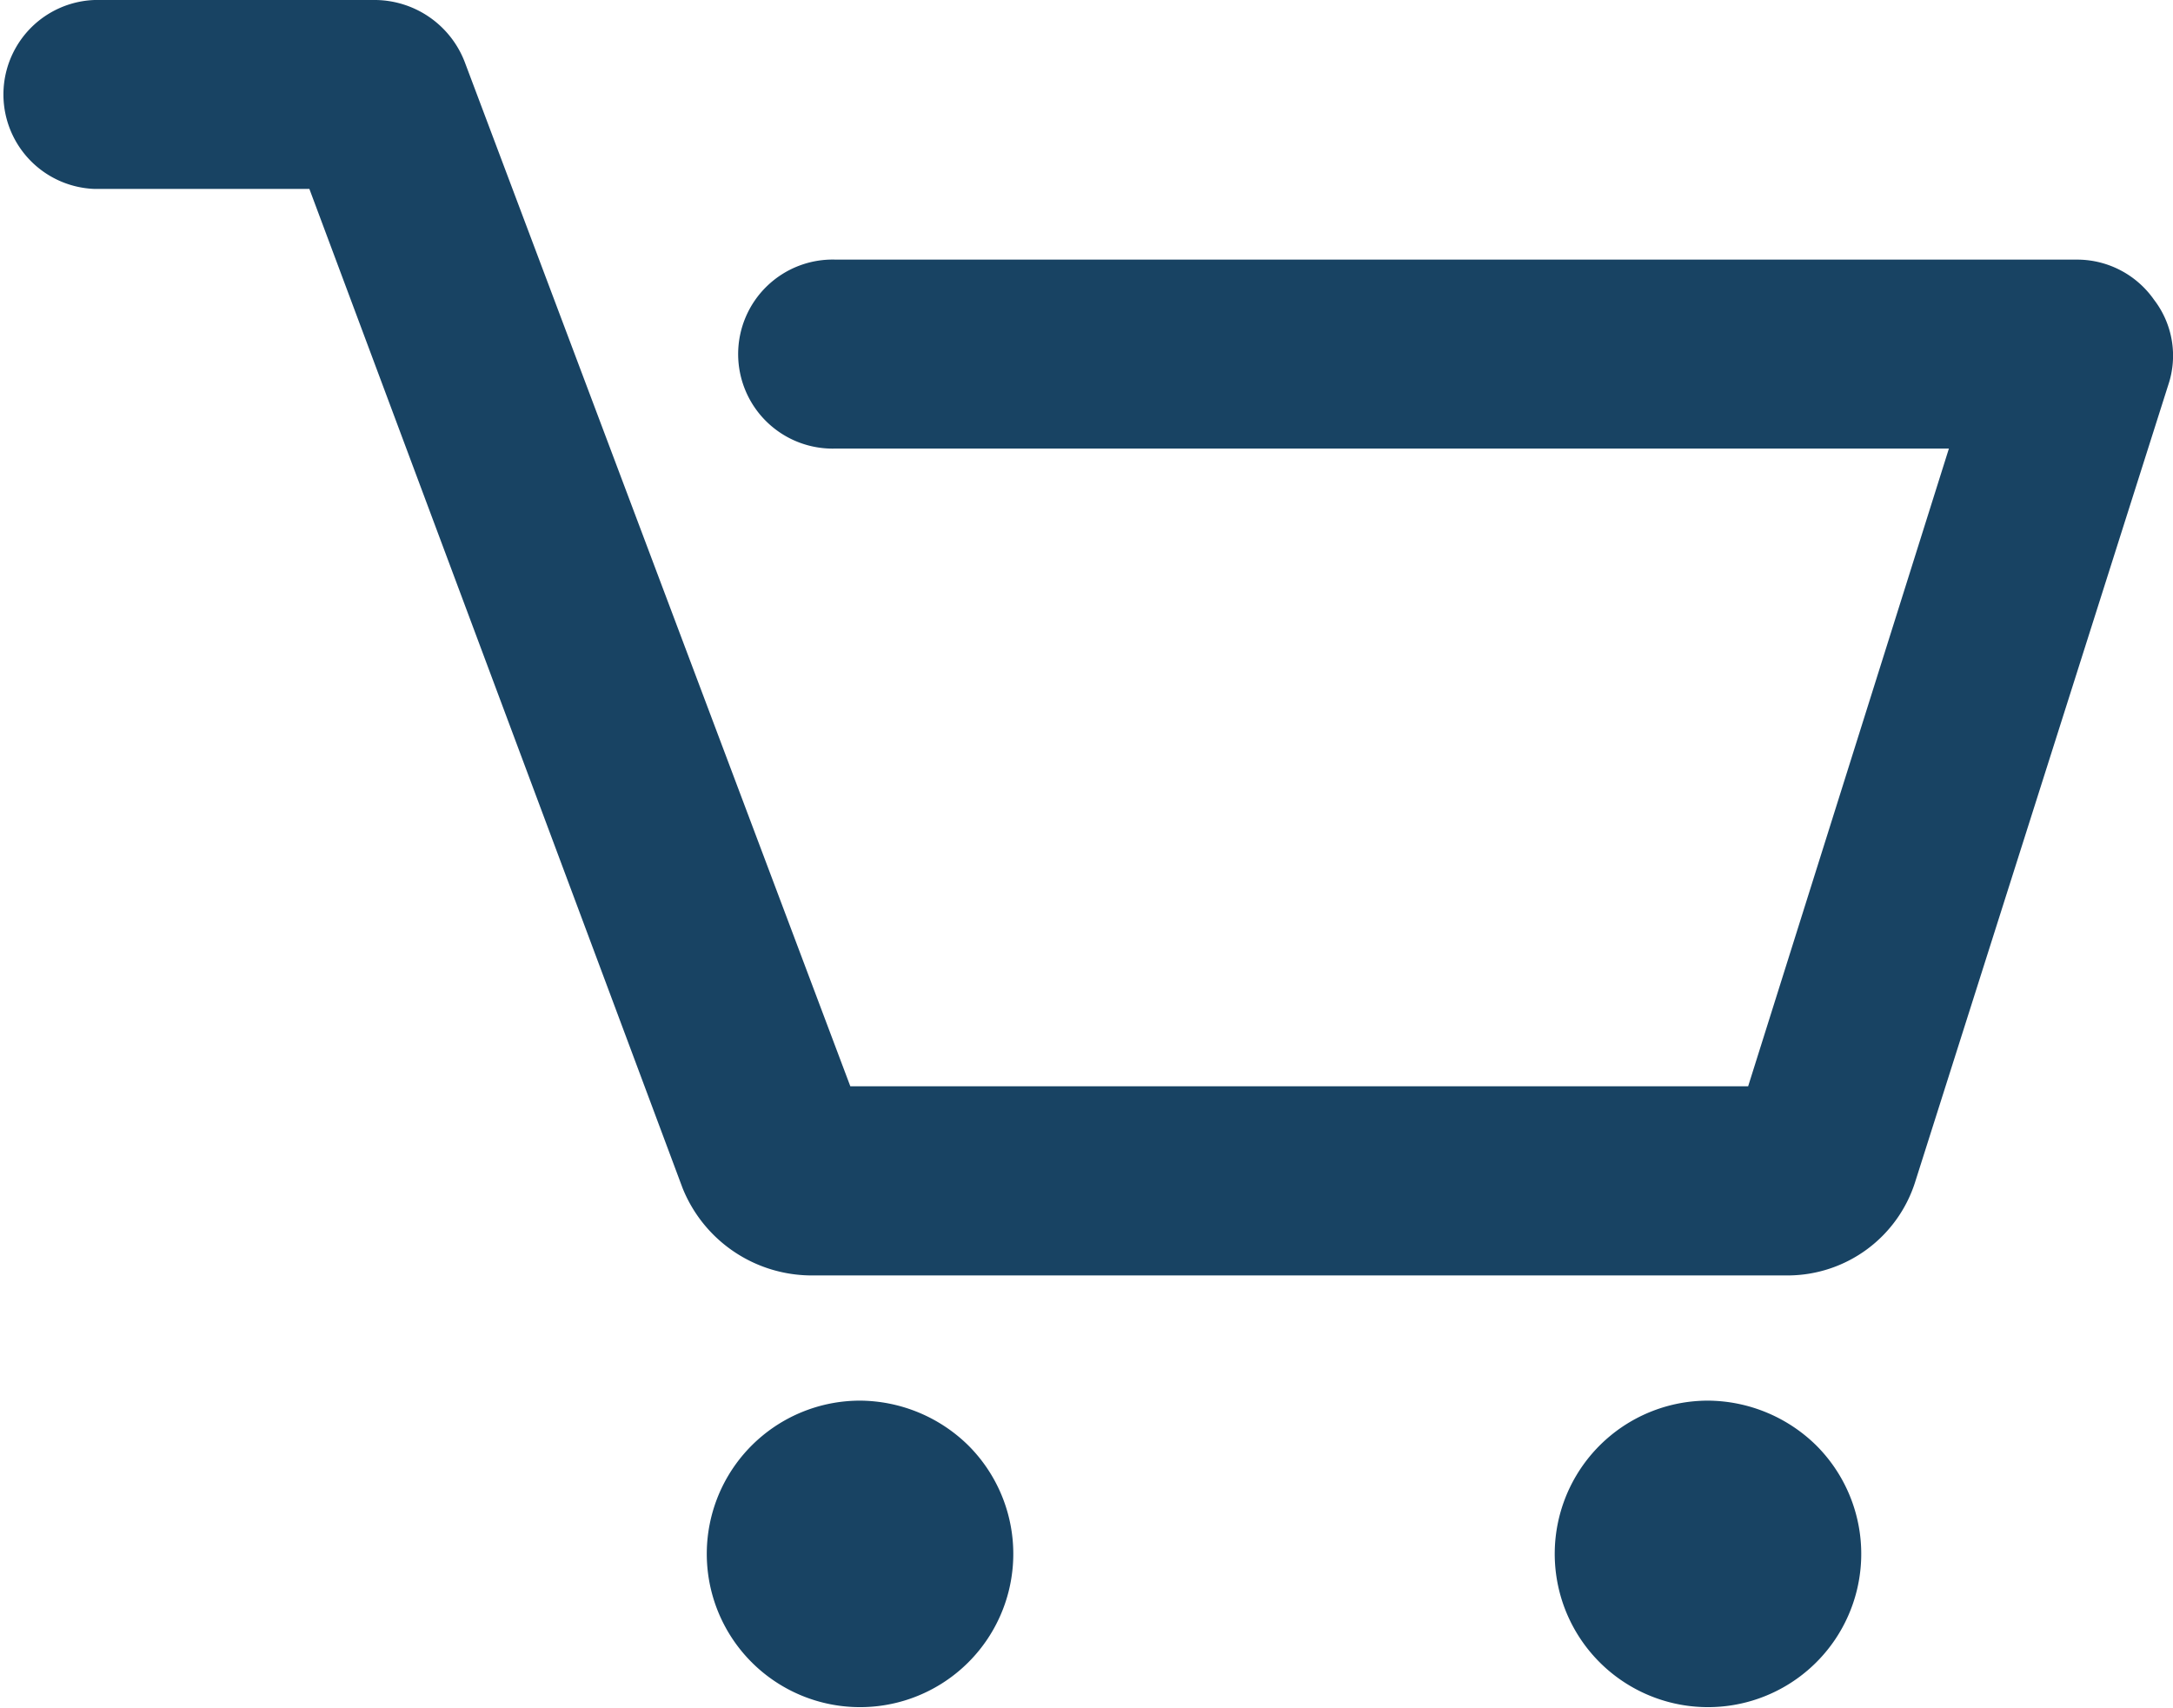 <svg xmlns="http://www.w3.org/2000/svg" fill="#184363" viewBox="0 0 17.426 13.695"><path d="M17.388 3.087 15.361 9.47a1.074 1.074 0 0 1-1.023.758H6.516a1.117 1.117 0 0 1-1.042-.7L2.481 1.515H.758A.758.758 0 0 1 .758 0h2.254a.776.776 0 0 1 .72.511l3.087 8.2h7.2l1.61-5.114H6.705a.758.758 0 1 1 0-1.515h9.963a.753.753 0 0 1 .606.322.735.735 0 0 1 .114.683ZM6.895 11.232a1.229 1.229 0 1 0 .871.36 1.249 1.249 0 0 0-.871-.36Zm6.8 0a1.229 1.229 0 1 0 .871.36 1.249 1.249 0 0 0-.871-.36Z"></path></svg>